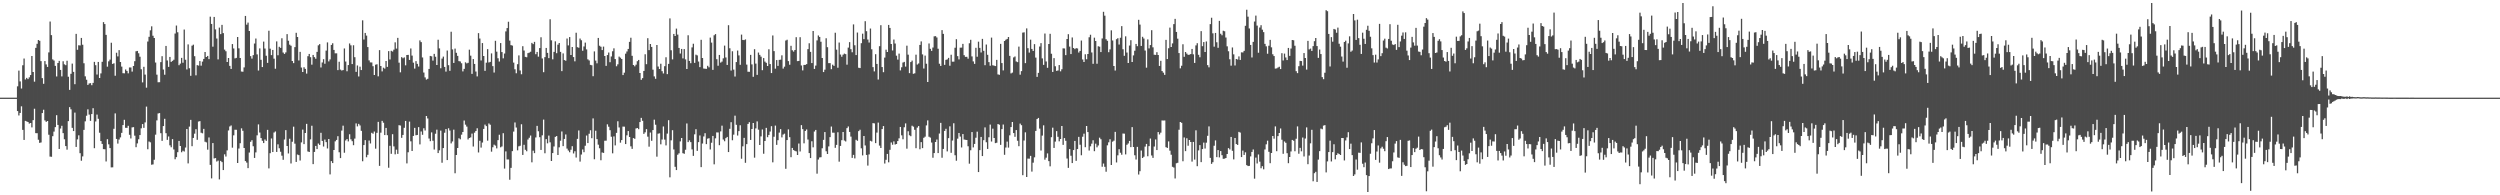 <?xml version="1.0" encoding="UTF-8"?>
<svg xmlns="http://www.w3.org/2000/svg" width="1920" height="150">
  <path d="M0 75.000h1v1.000H0zM1 75.000h1v1.000H1zM2 75.000h1v1.000H2zM3 75.000h1v1.000H3zM4 75.000h1v1.000H4zM5 75.000h1v1.000H5zM6 75.000h1v1.000H6zM7 75.000h1v1.000H7zM8 75.000h1v1.000H8zM9 75.000h1v1.000H9zM10 75.000h1v1.000H10zM11 75.000h1v1.000H11zM12 75.000h1v1.000H12zM13 66.319h1v18.966H13zM14 54.222h1v34.470H14zM15 62.517h1v24.202H15zM16 68.014h1v13.645H16zM17 50.131h1v49.598H17zM18 44.975h1v62.488H18zM19 61.028h1v31.820H19zM20 59.807h1v33.425H20zM21 60.776h1v32.934H21zM22 59.416h1v35.526H22zM23 57.643h1v36.831H23zM24 43.009h1v54.824H24zM25 55.273h1v36.972H25zM26 62.701h1v20.785H26zM27 36.770h1v65.501H27zM28 33.618h1v68.704H28zM29 30.711h1v76.596H29zM30 31.340h1v78.386H30zM31 46.932h1v62.484H31zM32 59.993h1v26.821H32zM33 64.341h1v19.916H33zM34 46.881h1v45.600H34zM35 49.459h1v44.155H35zM36 51.404h1v41.547H36zM37 40.240h1v63.241H37zM38 16.541h1v103.744H38zM39 26.998h1v93.419H39zM40 45.641h1v58.935H40zM41 46.497h1v54.559H41zM42 50.586h1v47.055H42zM43 58.744h1v29.719H43zM44 48.409h1v47.521H44zM45 46.756h1v67.651H45zM46 53.730h1v44.997H46zM47 58.697h1v37.916H47zM48 47.052h1v55.203H48zM49 49.399h1v57.536H49zM50 50.073h1v62.087H50zM51 46.648h1v68.285H51zM52 58.956h1v34.056H52zM53 69.021h1v13.253H53zM54 56.703h1v27.255H54zM55 48.867h1v49.346H55zM56 55.212h1v45.443H56zM57 64.687h1v21.799H57zM58 26.009h1v86.853H58zM59 38.236h1v68.833H59zM60 34.786h1v69.155H60zM61 34.904h1v82.761H61zM62 29.119h1v94.321H62zM63 34.346h1v85.772H63zM64 48.600h1v51.137H64zM65 58.619h1v34.564H65zM66 61.261h1v27.623H66zM67 65.252h1v18.729H67zM68 64.121h1v23.903H68zM69 63.838h1v29.011H69zM70 65.445h1v22.177H70zM71 63.633h1v19.460H71zM72 47.522h1v66.309H72zM73 50.091h1v43.188H73zM74 57.262h1v30.750H74zM75 47.545h1v43.695H75zM76 59.887h1v42.067H76zM77 56.359h1v51.988H77zM78 47.452h1v63.067H78zM79 17.010h1v97.546H79zM80 18.464h1v96.147H80zM81 26.755h1v97.270H81zM82 51.222h1v55.681H82zM83 47.113h1v63.716H83zM84 45.751h1v67.941H84zM85 32.822h1v95.759H85zM86 49.111h1v79.403H86zM87 48.580h1v50.323H87zM88 58.167h1v28.914H88zM89 40.495h1v66.214H89zM90 43.303h1v66.974H90zM91 38.519h1v68.637H91zM92 47.628h1v57.877H92zM93 51.135h1v50.914H93zM94 56.193h1v39.883H94zM95 56.334h1v35.680H95zM96 53.372h1v44.770H96zM97 54.484h1v43.742H97zM98 56.319h1v40.309H98zM99 51.817h1v51.724H99zM100 51.829h1v54.494H100zM101 54.966h1v42.886H101zM102 50.686h1v46.975H102zM103 47.001h1v57.195H103zM104 39.347h1v73.722H104zM105 39.129h1v70.984H105zM106 40.900h1v66.037H106zM107 43.596h1v60.123H107zM108 53.205h1v45.366H108zM109 63.283h1v32.001H109zM110 51.293h1v46.930H110zM111 57.276h1v36.731H111zM112 67.330h1v14.535H112zM113 31.906h1v82.712H113zM114 28.240h1v80.481H114zM115 23.313h1v85.990H115zM116 20.247h1v106.280H116zM117 27.426h1v98.856H117zM118 29.179h1v93.508H118zM119 48.010h1v55.392H119zM120 57.320h1v35.146H120zM121 63.175h1v23.963H121zM122 63.131h1v23.700H122zM123 47.697h1v54.611H123zM124 43.158h1v65.031H124zM125 53.409h1v43.424H125zM126 57.372h1v33.887H126zM127 35.288h1v67.001H127zM128 46.416h1v60.996H128zM129 51.376h1v53.453H129zM130 43.745h1v67.875H130zM131 47.533h1v65.548H131zM132 46.764h1v60.083H132zM133 45.867h1v68.907H133zM134 25.746h1v96.570H134zM135 19.605h1v101.081H135zM136 24.796h1v92.089H136zM137 50.083h1v58.176H137zM138 48.862h1v63.285H138zM139 44.443h1v72.498H139zM140 48.200h1v67.555H140zM141 22.668h1v93.736H141zM142 45.863h1v67.418H142zM143 53.327h1v45.770H143zM144 34.096h1v91.370H144zM145 52.449h1v44.774H145zM146 58.237h1v33.815H146zM147 35.086h1v77.201H147zM148 34.306h1v71.634H148zM149 43.138h1v59.514H149zM150 57.860h1v41.386H150zM151 50.005h1v57.378H151zM152 50.380h1v42.937H152zM153 46.905h1v46.128H153zM154 50.412h1v51.510H154zM155 47.331h1v55.089H155zM156 45.260h1v53.712H156zM157 39.926h1v68.949H157zM158 43.770h1v65.586H158zM159 42.953h1v71.977H159zM160 45.418h1v60.135H160zM161 12.803h1v113.809H161zM162 18.406h1v118.621H162zM163 35.828h1v74.043H163zM164 12.991h1v108.722H164zM165 22.553h1v98.864H165zM166 29.596h1v94.470H166zM167 45.595h1v77.772H167zM168 21.187h1v116.586H168zM169 26.210h1v97.356H169zM170 19.097h1v105.429H170zM171 25.461h1v105.159H171zM172 38.107h1v80.397H172zM173 39.392h1v80.814H173zM174 47.614h1v67.873H174zM175 44.530h1v55.684H175zM176 50.570h1v46.537H176zM177 52.942h1v43.437H177zM178 33.848h1v79.579H178zM179 37.197h1v66.753H179zM180 44.869h1v54.781H180zM181 44.452h1v55.231H181zM182 28.395h1v96.787H182zM183 37.126h1v76.971H183zM184 44.549h1v65.453H184zM185 54.930h1v43.638H185zM186 55.112h1v45.343H186zM187 51.759h1v61.901H187zM188 12.259h1v111.443H188zM189 18.931h1v105.932H189zM190 17.338h1v111.776H190zM191 23.828h1v93.313H191zM192 43.111h1v65.783H192zM193 45.027h1v62.622H193zM194 42.366h1v69.952H194zM195 33.454h1v87.859H195zM196 29.575h1v87.478H196zM197 41.780h1v62.142H197zM198 54.164h1v41.354H198zM199 37.191h1v64.604H199zM200 45.905h1v60.142H200zM201 51.491h1v56.651H201zM202 31.935h1v77.923H202zM203 37.268h1v69.842H203zM204 42.818h1v65.391H204zM205 48.303h1v51.417H205zM206 23.626h1v105.709H206zM207 37.397h1v80.251H207zM208 42.337h1v64.006H208zM209 38.371h1v78.391H209zM210 45.082h1v56.714H210zM211 52.808h1v48.137H211zM212 31.815h1v84.891H212zM213 42.458h1v68.389H213zM214 35.939h1v77.907H214zM215 36.741h1v79.789H215zM216 29.381h1v90.147H216zM217 40.329h1v82.377H217zM218 41.446h1v65.729H218zM219 40.258h1v59.691H219zM220 26.236h1v85.883H220zM221 31.270h1v86.573H221zM222 34.300h1v72.233H222zM223 35.120h1v90.405H223zM224 46.869h1v61.964H224zM225 48.505h1v48.767H225zM226 36.181h1v74.132H226zM227 25.203h1v99.137H227zM228 28.415h1v90.240H228zM229 46.415h1v72.706H229zM230 39.826h1v83.480H230zM231 51.869h1v57.500H231zM232 55.279h1v44.248H232zM233 51.676h1v59.026H233zM234 52.898h1v49.267H234zM235 56.529h1v38.584H235zM236 43.154h1v73.149H236zM237 41.428h1v75.306H237zM238 43.943h1v63.094H238zM239 49.652h1v46.906H239zM240 42.181h1v83.864H240zM241 43.875h1v72.790H241zM242 45.105h1v66.988H242zM243 39.819h1v74.648H243zM244 34.822h1v75.387H244zM245 33.890h1v77.393H245zM246 51.793h1v50.205H246zM247 47.980h1v60.261H247zM248 45.482h1v67.075H248zM249 48.973h1v58.246H249zM250 38.863h1v70.285H250zM251 32.562h1v81.462H251zM252 47.152h1v59.598H252zM253 45.603h1v88.321H253zM254 34.514h1v89.246H254zM255 33.235h1v91.988H255zM256 38.327h1v76.884H256zM257 40.976h1v67.583H257zM258 40.939h1v66.549H258zM259 53.885h1v50.714H259zM260 47.400h1v69.520H260zM261 53.473h1v67.948H261zM262 54.178h1v46.146H262zM263 53.808h1v42.730H263zM264 37.230h1v80.058H264zM265 47.238h1v60.650H265zM266 54.753h1v52.035H266zM267 49.949h1v58.624H267zM268 33.383h1v69.737H268zM269 34.835h1v72.166H269zM270 49.187h1v59.275H270zM271 34.742h1v76.761H271zM272 43.917h1v62.517H272zM273 55.210h1v39.571H273zM274 50.284h1v46.774H274zM275 58.705h1v36.409H275zM276 51.208h1v45.155H276zM277 53.798h1v46.682H277zM278 15.628h1v108.208H278zM279 30.371h1v81.034H279zM280 25.314h1v82.299H280zM281 27.332h1v93.470H281zM282 36.122h1v82.763H282zM283 46.388h1v61.557H283zM284 47.904h1v62.287H284zM285 47.975h1v54.004H285zM286 50.837h1v51.849H286zM287 57.622h1v43.376H287zM288 49.681h1v64.515H288zM289 49.337h1v52.679H289zM290 58.619h1v34.979H290zM291 38.490h1v88.918H291zM292 50.693h1v51.208H292zM293 54.850h1v37.990H293zM294 51.979h1v42.263H294zM295 52.680h1v51.032H295zM296 46.857h1v51.382H296zM297 51.347h1v52.497H297zM298 39.247h1v89.591H298zM299 45.685h1v66.312H299zM300 38.994h1v79.132H300zM301 39.578h1v63.490H301zM302 38.148h1v74.267H302zM303 32.507h1v86.027H303zM304 37.306h1v77.629H304zM305 29.080h1v89.087H305zM306 48.143h1v48.033H306zM307 55.530h1v40.899H307zM308 43.886h1v61.970H308zM309 44.759h1v58.848H309zM310 44.087h1v54.044H310zM311 50.163h1v42.721H311zM312 42.232h1v83.256H312zM313 42.142h1v74.814H313zM314 46.026h1v47.383H314zM315 37.212h1v71.321H315zM316 42.687h1v73.293H316zM317 48.151h1v56.240H317zM318 52.692h1v45.488H318zM319 46.953h1v56.948H319zM320 49.055h1v54.568H320zM321 51.107h1v46.518H321zM322 31.046h1v79.843H322zM323 32.348h1v68.639H323zM324 44.120h1v59.395H324zM325 55.698h1v42.806H325zM326 59.423h1v40.828H326zM327 61.140h1v27.969H327zM328 60.516h1v30.478H328zM329 52.954h1v53.424H329zM330 42.933h1v65.507H330zM331 43.259h1v58.426H331zM332 46.542h1v61.525H332zM333 41.361h1v73.457H333zM334 43.548h1v59.171H334zM335 49.918h1v49.646H335zM336 30.507h1v87.034H336zM337 37.169h1v78.287H337zM338 52.424h1v47.885H338zM339 44.996h1v79.992H339zM340 43.458h1v70.272H340zM341 51.411h1v50.524H341zM342 54.971h1v44.135H342zM343 38.834h1v84.098H343zM344 50.086h1v48.404H344zM345 54.367h1v45.900H345zM346 24.385h1v85.736H346zM347 37.955h1v70.706H347zM348 48.335h1v51.249H348zM349 37.350h1v95.716H349zM350 40.529h1v78.487H350zM351 42.894h1v70.755H351zM352 46.945h1v59.261H352zM353 47.217h1v59.772H353zM354 48.588h1v54.833H354zM355 54.843h1v46.532H355zM356 52.883h1v39.707H356zM357 47.857h1v47.887H357zM358 48.688h1v48.541H358zM359 48.254h1v58.840H359zM360 38.163h1v67.823H360zM361 42.728h1v62.770H361zM362 56.708h1v45.897H362zM363 45.379h1v67.146H363zM364 49.122h1v52.783H364zM365 54.942h1v45.651H365zM366 58.686h1v39.840H366zM367 25.444h1v91.662H367zM368 29.615h1v78.529H368zM369 46.415h1v66.959H369zM370 33.100h1v76.385H370zM371 43.013h1v56.013H371zM372 54.437h1v41.257H372zM373 48.151h1v48.739H373zM374 37.720h1v70.319H374zM375 47.981h1v46.830H375zM376 47.515h1v48.301H376zM377 41.007h1v75.467H377zM378 50.801h1v62.291H378zM379 55.699h1v55.405H379zM380 31.323h1v80.511H380zM381 39.703h1v74.282H381zM382 44.737h1v62.901H382zM383 47.279h1v56.203H383zM384 33.077h1v80.097H384zM385 39.992h1v72.511H385zM386 44.804h1v57.470H386zM387 41.111h1v88.383H387zM388 24.120h1v92.147H388zM389 21.545h1v100.899H389zM390 16.705h1v105.759H390zM391 31.194h1v106.828H391zM392 34.672h1v94.243H392zM393 35.038h1v81.025H393zM394 48.067h1v53.009H394zM395 53.183h1v40.881H395zM396 56.251h1v41.710H396zM397 49.313h1v66.121H397zM398 42.534h1v69.840H398zM399 54.107h1v57.801H399zM400 57.042h1v38.411H400zM401 35.493h1v83.492H401zM402 38.799h1v72.395H402zM403 43.692h1v71.356H403zM404 43.966h1v72.215H404zM405 40.782h1v66.356H405zM406 40.416h1v65.365H406zM407 39.741h1v64.352H407zM408 32.901h1v91.772H408zM409 33.890h1v81.826H409zM410 32.137h1v85.463H410zM411 41.636h1v63.949H411zM412 39.872h1v56.794H412zM413 43.512h1v57.314H413zM414 36.913h1v68.452H414zM415 28.616h1v86.523H415zM416 44.893h1v59.061H416zM417 55.458h1v36.395H417zM418 43.859h1v73.861H418zM419 36.793h1v70.060H419zM420 40.600h1v69.484H420zM421 44.667h1v59.481H421zM422 14.779h1v94.519H422zM423 30.961h1v92.687H423zM424 45.581h1v71.995H424zM425 39.825h1v72.672H425zM426 31.750h1v73.351H426zM427 40.869h1v63.619H427zM428 34.299h1v84.752H428zM429 33.015h1v80.114H429zM430 39.819h1v68.245H430zM431 54.630h1v46.340H431zM432 40.986h1v71.229H432zM433 46.122h1v60.572H433zM434 46.645h1v56.630H434zM435 29.600h1v84.528H435zM436 34.852h1v80.784H436zM437 28.480h1v88.457H437zM438 42.255h1v72.763H438zM439 36.104h1v76.194H439zM440 43.834h1v74.030H440zM441 47.103h1v69.058H441zM442 25.129h1v95.856H442zM443 36.243h1v70.392H443zM444 36.657h1v63.553H444zM445 29.620h1v94.496H445zM446 30.927h1v87.768H446zM447 38.962h1v75.850H447zM448 35.696h1v81.173H448zM449 32.700h1v79.206H449zM450 37.927h1v66.181H450zM451 45.565h1v64.298H451zM452 46.413h1v56.306H452zM453 49.832h1v50.224H453zM454 50.147h1v55.974H454zM455 58.519h1v32.412H455zM456 39.456h1v82.874H456zM457 46.547h1v53.841H457zM458 48.638h1v58.237H458zM459 29.151h1v81.954H459zM460 35.139h1v78.753H460zM461 35.886h1v87.181H461zM462 38.441h1v78.641H462zM463 35.800h1v81.642H463zM464 42.987h1v65.116H464zM465 50.581h1v57.456H465zM466 42.280h1v53.205H466zM467 40.366h1v56.976H467zM468 47.769h1v52.219H468zM469 43.388h1v61.598H469zM470 39.379h1v78.399H470zM471 37.099h1v67.659H471zM472 45.345h1v66.307H472zM473 50.912h1v51.122H473zM474 49.423h1v43.713H474zM475 43.473h1v54.426H475zM476 44.307h1v65.251H476zM477 45.311h1v62.239H477zM478 57.671h1v39.542H478zM479 55.801h1v41.462H479zM480 41.235h1v69.400H480zM481 39.537h1v64.373H481zM482 37.576h1v63.074H482zM483 32.176h1v73.045H483zM484 28.973h1v83.423H484zM485 42.844h1v71.500H485zM486 49.935h1v56.115H486zM487 50.922h1v55.692H487zM488 49.663h1v49.017H488zM489 46.985h1v51.316H489zM490 46.044h1v53.163H490zM491 56.087h1v37.680H491zM492 61.300h1v29.239H492zM493 60.030h1v32.754H493zM494 54.497h1v48.293H494zM495 41.669h1v59.979H495zM496 49.302h1v49.877H496zM497 29.319h1v75.633H497zM498 38.520h1v74.129H498zM499 33.791h1v68.019H499zM500 36.046h1v72.068H500zM501 53.493h1v46.387H501zM502 58.670h1v33.257H502zM503 60.509h1v35.284H503zM504 34.573h1v85.728H504zM505 51.122h1v51.511H505zM506 52.975h1v49.405H506zM507 48.970h1v61.897H507zM508 54.671h1v52.484H508zM509 56.397h1v40.719H509zM510 50.825h1v56.380H510zM511 43.984h1v67.707H511zM512 56.943h1v45.673H512zM513 49.069h1v43.244H513zM514 14.152h1v122.032H514zM515 38.612h1v69.151H515zM516 45.615h1v54.379H516zM517 26.083h1v88.692H517zM518 27.655h1v100.443H518zM519 21.959h1v108.638H519zM520 26.579h1v92.281H520zM521 36.801h1v80.981H521zM522 41.112h1v67.469H522zM523 37.600h1v68.380H523zM524 44.829h1v72.845H524zM525 37.666h1v80.458H525zM526 45.606h1v69.405H526zM527 52.991h1v41.812H527zM528 27.079h1v82.060H528zM529 46.790h1v60.989H529zM530 48.550h1v60.617H530zM531 36.414h1v78.326H531zM532 33.564h1v86.131H532zM533 48.307h1v54.872H533zM534 42.006h1v57.199H534zM535 42.568h1v73.279H535zM536 47.246h1v61.906H536zM537 51.539h1v52.518H537zM538 30.587h1v97.782H538zM539 44.560h1v65.673H539zM540 52.641h1v52.163H540zM541 52.810h1v49.505H541zM542 52.898h1v57.820H542zM543 50.517h1v56.005H543zM544 51.729h1v54.404H544zM545 28.887h1v85.909H545zM546 32.708h1v76.907H546zM547 53.676h1v50.711H547zM548 27.108h1v99.101H548zM549 26.160h1v80.104H549zM550 45.446h1v56.221H550zM551 50.503h1v51.212H551zM552 42.182h1v69.351H552zM553 48.098h1v52.801H553zM554 47.333h1v49.191H554zM555 44.794h1v62.366H555zM556 35.005h1v73.497H556zM557 44.156h1v61.920H557zM558 49.866h1v55.301H558zM559 19.358h1v97.411H559zM560 37.046h1v61.889H560zM561 54.173h1v39.680H561zM562 39.380h1v68.345H562zM563 53.468h1v49.969H563zM564 58.802h1v30.007H564zM565 47.645h1v48.198H565zM566 38.822h1v65.292H566zM567 42.565h1v58.153H567zM568 49.764h1v46.422H568zM569 26.593h1v95.330H569zM570 30.664h1v81.726H570zM571 30.843h1v75.014H571zM572 30.268h1v94.763H572zM573 49.625h1v61.077H573zM574 55.068h1v40.135H574zM575 55.163h1v38.681H575zM576 42.117h1v65.328H576zM577 49.455h1v49.603H577zM578 59.002h1v35.485H578zM579 37.802h1v83.277H579zM580 48.830h1v49.763H580zM581 57.511h1v35.704H581zM582 40.339h1v59.236H582zM583 42.128h1v69.224H583zM584 43.539h1v61.192H584zM585 53.916h1v45.511H585zM586 44.586h1v73.480H586zM587 47.328h1v60.973H587zM588 48.207h1v49.991H588zM589 50.671h1v54.695H589zM590 37.856h1v65.755H590zM591 49.200h1v51.822H591zM592 56.109h1v40.787H592zM593 27.223h1v97.474H593zM594 39.257h1v65.752H594zM595 52.742h1v43.705H595zM596 46.138h1v65.096H596zM597 50.579h1v57.116H597zM598 45.991h1v55.827H598zM599 45.841h1v53.352H599zM600 42.507h1v63.026H600zM601 52.673h1v50.651H601zM602 51.223h1v51.453H602zM603 31.122h1v98.500H603zM604 30.506h1v77.084H604zM605 46.963h1v52.427H605zM606 49.741h1v55.638H606zM607 35.197h1v85.532H607zM608 38.602h1v75.018H608zM609 39.609h1v75.627H609zM610 38.381h1v77.491H610zM611 28.545h1v87.707H611zM612 46.948h1v72.068H612zM613 46.815h1v63.400H613zM614 28.564h1v87.744H614zM615 50.294h1v45.795H615zM616 54.082h1v45.100H616zM617 49.850h1v60.252H617zM618 49.824h1v50.734H618zM619 49.261h1v50.164H619zM620 37.731h1v69.455H620zM621 33.234h1v84.328H621zM622 39.820h1v81.588H622zM623 48.438h1v60.052H623zM624 23.791h1v89.345H624zM625 52.953h1v48.079H625zM626 50.398h1v49.407H626zM627 31.011h1v102.373H627zM628 27.238h1v95.277H628zM629 28.348h1v92.602H629zM630 32.066h1v88.639H630zM631 44.561h1v69.301H631zM632 55.335h1v52.103H632zM633 53.527h1v47.914H633zM634 29.402h1v86.751H634zM635 36.255h1v82.022H635zM636 48.503h1v63.913H636zM637 48.494h1v56.834H637zM638 53.123h1v44.055H638zM639 49.650h1v52.236H639zM640 50.599h1v51.352H640zM641 25.148h1v88.357H641zM642 38.145h1v73.114H642zM643 52.033h1v49.523H643zM644 32.683h1v91.460H644zM645 41.880h1v70.200H645zM646 43.556h1v64.119H646zM647 41.981h1v59.407H647zM648 41.159h1v66.755H648zM649 41.572h1v67.072H649zM650 49.654h1v48.750H650zM651 36.561h1v60.553H651zM652 32.349h1v68.958H652zM653 37.766h1v67.165H653zM654 40.143h1v81.092H654zM655 18.736h1v100.206H655zM656 34.760h1v86.891H656zM657 42.306h1v65.054H657zM658 24.983h1v83.175H658zM659 52.008h1v48.686H659zM660 52.256h1v47.391H660zM661 33.181h1v80.756H661zM662 25.860h1v93.477H662zM663 30.061h1v74.380H663zM664 16.299h1v95.416H664zM665 23.969h1v95.041H665zM666 30.345h1v96.851H666zM667 32.663h1v85.898H667zM668 21.932h1v86.200H668zM669 37.860h1v70.805H669zM670 51.545h1v43.010H670zM671 54.834h1v39.944H671zM672 41.649h1v68.253H672zM673 49.106h1v52.746H673zM674 61.081h1v33.092H674zM675 35.495h1v76.303H675zM676 19.370h1v94.316H676zM677 51.523h1v47.588H677zM678 55.464h1v41.333H678zM679 44.231h1v81.338H679zM680 38.153h1v84.588H680zM681 39.941h1v78.300H681zM682 19.125h1v105.521H682zM683 21.457h1v93.604H683zM684 33.805h1v75.602H684zM685 38.775h1v72.372H685zM686 30.362h1v78.240H686zM687 33.422h1v77.562H687zM688 42.765h1v67.822H688zM689 45.751h1v62.572H689zM690 41.172h1v65.049H690zM691 54.055h1v43.439H691zM692 51.680h1v52.239H692zM693 48.036h1v58.910H693zM694 47.501h1v50.218H694zM695 51.136h1v43.660H695zM696 35.073h1v79.129H696zM697 42.008h1v58.810H697zM698 56.146h1v47.739H698zM699 47.684h1v56.906H699zM700 46.531h1v50.044H700zM701 56.670h1v40.612H701zM702 56.322h1v43.350H702zM703 41.985h1v71.811H703zM704 49.577h1v48.411H704zM705 48.734h1v48.062H705zM706 34.503h1v80.131H706zM707 31.769h1v77.373H707zM708 41.757h1v71.990H708zM709 52.632h1v53.188H709zM710 42.686h1v62.286H710zM711 48.948h1v47.374H711zM712 62.971h1v29.501H712zM713 33.400h1v71.595H713zM714 37.479h1v68.200H714zM715 39.047h1v70.410H715zM716 36.485h1v84.648H716zM717 27.912h1v89.621H717zM718 27.726h1v81.336H718zM719 28.797h1v78.363H719zM720 37.421h1v80.113H720zM721 48.929h1v53.605H721zM722 50.614h1v43.762H722zM723 23.143h1v97.993H723zM724 25.998h1v88.379H724zM725 49.811h1v50.749H725zM726 45.971h1v52.931H726zM727 45.633h1v70.654H727zM728 44.426h1v61.657H728zM729 50.493h1v46.527H729zM730 42.061h1v75.286H730zM731 47.340h1v60.611H731zM732 47.382h1v47.301H732zM733 36.674h1v82.594H733zM734 30.117h1v93.311H734zM735 43.109h1v63.376H735zM736 45.609h1v56.555H736zM737 36.596h1v68.322H737zM738 36.536h1v76.699H738zM739 33.669h1v69.295H739zM740 42.409h1v64.759H740zM741 43.685h1v63.661H741zM742 43.610h1v63.911H742zM743 45.048h1v67.275H743zM744 33.251h1v92.457H744zM745 30.568h1v84.837H745zM746 43.303h1v58.126H746zM747 47.175h1v66.002H747zM748 49.063h1v61.465H748zM749 36.735h1v69.043H749zM750 43.595h1v57.525H750zM751 32.002h1v100.153H751zM752 36.737h1v78.561H752zM753 40.278h1v64.864H753zM754 29.827h1v90.011H754zM755 39.024h1v68.624H755zM756 50.087h1v47.743H756zM757 34.201h1v75.082H757zM758 42.112h1v72.262H758zM759 47.701h1v57.707H759zM760 50.477h1v45.231H760zM761 28.867h1v79.820H761zM762 50.144h1v48.651H762zM763 50.431h1v55.568H763zM764 50.717h1v59.197H764zM765 45.963h1v63.659H765zM766 57.154h1v38.104H766zM767 57.434h1v38.345H767zM768 33.697h1v77.581H768zM769 48.417h1v50.753H769zM770 54.072h1v41.569H770zM771 31.493h1v87.373H771zM772 30.493h1v82.809H772zM773 29.884h1v78.881H773zM774 28.400h1v84.982H774zM775 42.904h1v61.011H775zM776 56.383h1v41.221H776zM777 55.777h1v37.923H777zM778 44.079h1v58.116H778zM779 43.368h1v61.719H779zM780 47.203h1v52.681H780zM781 47.706h1v60.366H781zM782 35.768h1v76.518H782zM783 57.366h1v37.578H783zM784 54.622h1v41.517H784zM785 25.039h1v109.534H785zM786 24.834h1v83.084H786zM787 48.491h1v53.156H787zM788 21.790h1v114.133H788zM789 37.022h1v84.788H789zM790 40.423h1v81.434H790zM791 30.454h1v89.263H791zM792 37.598h1v94.206H792zM793 39.111h1v85.807H793zM794 33.918h1v86.927H794zM795 44.231h1v56.306H795zM796 59.027h1v32.435H796zM797 55.981h1v34.598H797zM798 35.733h1v63.021H798zM799 33.141h1v82.458H799zM800 44.873h1v59.250H800zM801 49.801h1v46.448H801zM802 25.733h1v96.905H802zM803 47.194h1v73.885H803zM804 52.073h1v65.755H804zM805 33.812h1v89.939H805zM806 25.982h1v101.736H806zM807 41.282h1v64.097H807zM808 55.251h1v42.784H808zM809 44.650h1v68.972H809zM810 50.881h1v57.863H810zM811 54.412h1v46.284H811zM812 54.138h1v50.935H812zM813 49.975h1v58.586H813zM814 54.781h1v51.981H814zM815 53.218h1v43.553H815zM816 37.111h1v74.152H816zM817 37.214h1v68.842H817zM818 42.324h1v65.810H818zM819 29.934h1v91.842H819zM820 26.240h1v102.703H820zM821 35.771h1v78.727H821zM822 41.519h1v78.087H822zM823 28.787h1v96.423H823zM824 36.861h1v78.408H824zM825 37.718h1v70.524H825zM826 36.972h1v86.596H826zM827 37.217h1v77.248H827zM828 40.372h1v64.729H828zM829 39.132h1v72.031H829zM830 31.109h1v88.145H830zM831 45.693h1v59.339H831zM832 47.640h1v55.021H832zM833 41.679h1v71.383H833zM834 45.501h1v51.262H834zM835 41.492h1v59.910H835zM836 28.623h1v86.974H836zM837 26.694h1v85.670H837zM838 40.299h1v70.014H838zM839 49.000h1v58.729H839zM840 28.912h1v87.208H840zM841 31.485h1v78.847H841zM842 48.930h1v64.223H842zM843 35.545h1v76.153H843zM844 35.834h1v69.902H844zM845 39.998h1v66.963H845zM846 29.540h1v98.502H846zM847 9.062h1v116.510H847zM848 12.010h1v116.081H848zM849 30.169h1v101.719H849zM850 31.351h1v80.284H850zM851 40.065h1v69.254H851zM852 37.933h1v69.041H852zM853 23.314h1v103.389H853zM854 31.094h1v77.686H854zM855 50.683h1v57.357H855zM856 54.179h1v47.081H856zM857 30.101h1v94.653H857zM858 29.357h1v89.915H858zM859 34.182h1v80.404H859zM860 28.961h1v88.341H860zM861 20.095h1v98.730H861zM862 37.857h1v64.703H862zM863 42.848h1v59.808H863zM864 27.897h1v90.668H864zM865 40.364h1v70.847H865zM866 48.369h1v61.832H866zM867 34.993h1v73.254H867zM868 30.860h1v82.147H868zM869 47.622h1v50.012H869zM870 42.562h1v70.351H870zM871 38.989h1v80.241H871zM872 33.721h1v88.805H872zM873 35.483h1v77.293H873zM874 15.192h1v118.858H874zM875 18.872h1v112.623H875zM876 35.273h1v80.330H876zM877 28.284h1v93.039H877zM878 29.603h1v90.761H878zM879 38.823h1v73.780H879zM880 51.952h1v58.591H880zM881 30.273h1v89.719H881zM882 37.172h1v75.070H882zM883 34.632h1v71.764H883zM884 23.200h1v96.173H884zM885 36.342h1v84.915H885zM886 42.011h1v70.530H886zM887 42.194h1v64.931H887zM888 40.109h1v75.163H888zM889 42.226h1v59.199H889zM890 50.642h1v52.649H890zM891 46.694h1v55.171H891zM892 54.591h1v37.946H892zM893 55.799h1v36.786H893zM894 57.509h1v35.013H894zM895 30.637h1v82.419H895zM896 45.338h1v68.283H896zM897 37.063h1v71.556H897zM898 21.222h1v94.483H898zM899 36.102h1v82.749H899zM900 33.336h1v94.761H900zM901 18.524h1v110.125H901zM902 14.479h1v122.579H902zM903 24.542h1v100.826H903zM904 29.674h1v95.335H904zM905 40.751h1v58.868H905zM906 52.454h1v41.231H906zM907 50.486h1v43.841H907zM908 34.021h1v89.828H908zM909 43.628h1v61.940H909zM910 39.923h1v76.162H910zM911 41.171h1v65.018H911zM912 42.158h1v69.747H912zM913 41.970h1v65.533H913zM914 41.499h1v67.551H914zM915 37.585h1v86.529H915zM916 41.713h1v67.301H916zM917 48.357h1v74.214H917zM918 34.878h1v65.237H918zM919 33.183h1v94.443H919zM920 42.100h1v73.411H920zM921 43.955h1v67.530H921zM922 23.901h1v100.627H922zM923 35.499h1v78.971H923zM924 32.325h1v77.186H924zM925 39.925h1v74.159H925zM926 31.852h1v77.738H926zM927 50.047h1v54.233H927zM928 51.726h1v45.344H928zM929 18.541h1v102.693H929zM930 13.630h1v112.212H930zM931 25.592h1v98.971H931zM932 35.864h1v76.046H932zM933 25.280h1v82.530H933zM934 32.457h1v88.238H934zM935 36.724h1v78.545H935zM936 16.024h1v104.834H936zM937 25.911h1v90.106H937zM938 27.104h1v92.069H938zM939 23.583h1v98.370H939zM940 24.015h1v97.837H940zM941 28.828h1v92.519H941zM942 35.598h1v82.697H942zM943 39.352h1v74.403H943zM944 45.497h1v69.316H944zM945 50.428h1v54.721H945zM946 36.437h1v79.359H946zM947 41.733h1v80.709H947zM948 50.254h1v55.722H948zM949 45.308h1v65.340H949zM950 45.727h1v65.601H950zM951 43.311h1v57.941H951zM952 46.054h1v55.770H952zM953 40.168h1v80.442H953zM954 40.270h1v75.403H954zM955 39.074h1v79.903H955zM956 19.800h1v97.216H956zM957 7.464h1v119.353H957zM958 12.803h1v114.725H958zM959 21.852h1v105.521H959zM960 34.527h1v85.602H960zM961 44.134h1v72.540H961zM962 32.163h1v82.614H962zM963 16.563h1v120.663H963zM964 11.992h1v109.026H964zM965 19.672h1v105.890H965zM966 40.516h1v78.098H966zM967 21.172h1v102.989H967zM968 19.330h1v109.907H968zM969 22.781h1v104.837H969zM970 24.686h1v105.365H970zM971 33.672h1v81.126H971zM972 35.581h1v75.249H972zM973 41.276h1v66.744H973zM974 35.137h1v81.458H974zM975 30.604h1v94.756H975zM976 36.338h1v81.174H976zM977 41.693h1v62.747H977zM978 43.075h1v63.446H978zM979 52.686h1v44.396H979zM980 52.540h1v63.581H980zM981 51.863h1v52.688H981zM982 51.227h1v50.909H982zM983 53.065h1v45.593H983zM984 40.846h1v66.494H984zM985 46.418h1v71.709H985zM986 41.185h1v67.476H986zM987 44.155h1v65.512H987zM988 46.150h1v71.491H988zM989 36.827h1v88.496H989zM990 42.919h1v77.648H990zM991 37.290h1v79.032H991zM992 30.706h1v76.758H992zM993 30.940h1v77.127H993zM994 35.102h1v81.067H994zM995 54.694h1v51.847H995zM996 56.174h1v40.880H996zM997 50.864h1v67.224H997zM998 46.767h1v66.813H998zM999 46.917h1v69.301H999zM1000 50.374h1v55.247H1000zM1001 40.735h1v79.439H1001zM1002 44.556h1v61.820H1002zM1003 53.451h1v44.405H1003zM1004 31.399h1v94.726H1004zM1005 37.940h1v81.485H1005zM1006 37.331h1v72.729H1006zM1007 39.095h1v60.616H1007zM1008 35.407h1v103.831H1008zM1009 31.643h1v101.389H1009zM1010 29.163h1v102.788H1010zM1011 35.387h1v104.313H1011zM1012 44.451h1v78.139H1012zM1013 38.022h1v78.038H1013zM1014 41.529h1v57.226H1014zM1015 59.255h1v40.025H1015zM1016 60.802h1v35.641H1016zM1017 55.881h1v40.231H1017zM1018 7.817h1v124.590H1018zM1019 8.591h1v115.381H1019zM1020 26.073h1v90.727H1020zM1021 51.060h1v56.985H1021zM1022 28.502h1v95.480H1022zM1023 31.985h1v84.851H1023zM1024 22.198h1v88.574H1024zM1025 22.678h1v99.698H1025zM1026 25.127h1v93.891H1026zM1027 21.219h1v96.491H1027zM1028 33.569h1v84.752H1028zM1029 35.820h1v83.230H1029zM1030 43.425h1v62.547H1030zM1031 47.321h1v58.694H1031zM1032 32.267h1v90.953H1032zM1033 31.227h1v76.665H1033zM1034 52.044h1v53.453H1034zM1035 33.315h1v68.211H1035zM1036 27.918h1v86.578H1036zM1037 39.717h1v70.595H1037zM1038 38.826h1v80.336H1038zM1039 10.750h1v124.395H1039zM1040 15.655h1v118.293H1040zM1041 30.686h1v91.842H1041zM1042 15.116h1v115.167H1042zM1043 29.286h1v87.958H1043zM1044 34.403h1v82.984H1044zM1045 41.446h1v67.941H1045zM1046 25.072h1v100.685H1046zM1047 29.742h1v98.685H1047zM1048 33.750h1v91.094H1048zM1049 22.912h1v111.598H1049zM1050 19.788h1v127.687H1050zM1051 23.633h1v111.588H1051zM1052 28.196h1v89.858H1052zM1053 37.127h1v72.924H1053zM1054 42.328h1v63.947H1054zM1055 48.037h1v51.856H1055zM1056 41.988h1v80.777H1056zM1057 48.030h1v68.334H1057zM1058 45.612h1v66.105H1058zM1059 18.310h1v106.617H1059zM1060 43.125h1v70.862H1060zM1061 40.881h1v71.802H1061zM1062 31.109h1v83.121H1062zM1063 29.679h1v86.429H1063zM1064 36.586h1v71.853H1064zM1065 37.231h1v68.051H1065zM1066 29.900h1v99.935H1066zM1067 18.592h1v110.792H1067zM1068 31.295h1v98.050H1068zM1069 34.137h1v89.708H1069zM1070 34.633h1v82.478H1070zM1071 33.843h1v76.459H1071zM1072 38.285h1v70.079H1072zM1073 19.037h1v101.834H1073zM1074 36.187h1v85.066H1074zM1075 31.856h1v75.575H1075zM1076 27.410h1v107.661H1076zM1077 24.937h1v99.700H1077zM1078 29.888h1v96.634H1078zM1079 24.837h1v102.736H1079zM1080 38.930h1v88.417H1080zM1081 42.572h1v65.581H1081zM1082 46.119h1v61.706H1082zM1083 36.554h1v91.751H1083zM1084 28.302h1v90.814H1084zM1085 32.571h1v81.214H1085zM1086 35.073h1v81.750H1086zM1087 21.423h1v92.784H1087zM1088 34.999h1v78.430H1088zM1089 39.574h1v65.347H1089zM1090 39.814h1v75.402H1090zM1091 42.431h1v72.018H1091zM1092 38.015h1v76.649H1092zM1093 20.478h1v100.260H1093zM1094 17.666h1v110.797H1094zM1095 13.919h1v132.959H1095zM1096 15.032h1v116.548H1096zM1097 40.868h1v82.523H1097zM1098 44.236h1v56.221H1098zM1099 52.940h1v46.579H1099zM1100 25.373h1v102.618H1100zM1101 28.336h1v84.679H1101zM1102 40.686h1v68.020H1102zM1103 40.275h1v64.304H1103zM1104 31.323h1v82.529H1104zM1105 30.092h1v89.126H1105zM1106 31.769h1v89.161H1106zM1107 38.426h1v84.093H1107zM1108 44.212h1v70.161H1108zM1109 46.827h1v50.913H1109zM1110 47.354h1v49.994H1110zM1111 39.996h1v56.176H1111zM1112 46.793h1v52.954H1112zM1113 54.860h1v39.331H1113zM1114 36.713h1v79.361H1114zM1115 42.847h1v62.290H1115zM1116 41.126h1v67.313H1116zM1117 48.566h1v66.780H1117zM1118 28.161h1v94.842H1118zM1119 31.453h1v80.312H1119zM1120 31.368h1v85.343H1120zM1121 27.967h1v103.591H1121zM1122 27.103h1v88.545H1122zM1123 8.774h1v110.661H1123zM1124 10.026h1v113.585H1124zM1125 38.359h1v88.278H1125zM1126 37.132h1v88.814H1126zM1127 31.826h1v90.508H1127zM1128 29.152h1v88.631H1128zM1129 44.954h1v64.617H1129zM1130 35.419h1v80.555H1130zM1131 48.612h1v57.671H1131zM1132 43.994h1v64.095H1132zM1133 31.206h1v87.249H1133zM1134 24.012h1v100.676H1134zM1135 23.522h1v89.815H1135zM1136 18.153h1v107.557H1136zM1137 27.808h1v89.235H1137zM1138 35.601h1v86.678H1138zM1139 49.321h1v48.089H1139zM1140 47.892h1v52.432H1140zM1141 51.610h1v51.362H1141zM1142 31.123h1v89.426H1142zM1143 43.072h1v69.162H1143zM1144 36.522h1v70.712H1144zM1145 37.317h1v74.592H1145zM1146 46.377h1v62.237H1146zM1147 40.459h1v68.235H1147zM1148 38.001h1v65.053H1148zM1149 30.572h1v85.294H1149zM1150 25.707h1v97.537H1150zM1151 40.470h1v75.431H1151zM1152 18.438h1v99.121H1152zM1153 16.997h1v102.515H1153zM1154 27.477h1v95.766H1154zM1155 28.103h1v88.197H1155zM1156 39.706h1v79.911H1156zM1157 32.674h1v77.902H1157zM1158 29.670h1v85.135H1158zM1159 40.127h1v80.826H1159zM1160 48.951h1v70.490H1160zM1161 53.635h1v52.406H1161zM1162 37.617h1v74.432H1162zM1163 41.129h1v58.124H1163zM1164 46.773h1v52.477H1164zM1165 36.512h1v59.882H1165zM1166 34.165h1v73.130H1166zM1167 44.569h1v61.759H1167zM1168 44.982h1v55.787H1168zM1169 46.313h1v56.464H1169zM1170 46.123h1v73.962H1170zM1171 41.767h1v66.361H1171zM1172 34.710h1v75.945H1172zM1173 21.287h1v92.732H1173zM1174 26.897h1v83.742H1174zM1175 32.097h1v78.688H1175zM1176 24.306h1v94.335H1176zM1177 18.095h1v103.863H1177zM1178 28.652h1v95.843H1178zM1179 33.751h1v81.054H1179zM1180 42.380h1v69.072H1180zM1181 43.457h1v65.172H1181zM1182 35.673h1v69.557H1182zM1183 17.750h1v96.680H1183zM1184 19.952h1v96.119H1184zM1185 20.445h1v90.024H1185zM1186 33.903h1v93.274H1186zM1187 39.966h1v66.344H1187zM1188 41.201h1v67.903H1188zM1189 27.707h1v93.175H1189zM1190 22.508h1v104.014H1190zM1191 28.065h1v86.005H1191zM1192 27.179h1v93.332H1192zM1193 9.669h1v118.535H1193zM1194 37.776h1v69.078H1194zM1195 37.702h1v79.572H1195zM1196 38.127h1v69.885H1196zM1197 44.328h1v63.946H1197zM1198 36.999h1v77.782H1198zM1199 39.988h1v61.058H1199zM1200 53.251h1v46.425H1200zM1201 53.567h1v43.503H1201zM1202 44.702h1v58.931H1202zM1203 50.033h1v55.366H1203zM1204 38.883h1v71.187H1204zM1205 37.033h1v72.822H1205zM1206 31.116h1v84.790H1206zM1207 48.903h1v51.465H1207zM1208 51.848h1v42.958H1208zM1209 52.510h1v48.216H1209zM1210 46.023h1v67.611H1210zM1211 47.888h1v62.568H1211zM1212 47.328h1v58.475H1212zM1213 45.262h1v74.428H1213zM1214 45.997h1v73.319H1214zM1215 53.987h1v52.721H1215zM1216 59.517h1v38.886H1216zM1217 28.265h1v104.298H1217zM1218 33.643h1v86.374H1218zM1219 51.420h1v48.666H1219zM1220 39.746h1v72.295H1220zM1221 41.470h1v66.963H1221zM1222 36.797h1v69.171H1222zM1223 53.800h1v47.757H1223zM1224 29.051h1v80.421H1224zM1225 33.633h1v66.158H1225zM1226 37.543h1v60.652H1226zM1227 15.416h1v102.268H1227zM1228 23.619h1v98.973H1228zM1229 28.955h1v88.140H1229zM1230 33.091h1v80.406H1230zM1231 32.412h1v90.307H1231zM1232 31.100h1v87.719H1232zM1233 40.632h1v80.187H1233zM1234 41.042h1v72.864H1234zM1235 46.577h1v59.436H1235zM1236 44.528h1v65.360H1236zM1237 46.262h1v72.048H1237zM1238 25.368h1v82.097H1238zM1239 37.480h1v76.516H1239zM1240 41.760h1v66.995H1240zM1241 29.450h1v80.317H1241zM1242 27.103h1v89.227H1242zM1243 31.984h1v85.513H1243zM1244 35.338h1v81.769H1244zM1245 35.529h1v81.613H1245zM1246 41.984h1v70.282H1246zM1247 45.338h1v67.939H1247zM1248 35.267h1v89.545H1248zM1249 46.745h1v67.226H1249zM1250 44.392h1v74.304H1250zM1251 26.141h1v101.443H1251zM1252 27.982h1v84.644H1252zM1253 43.843h1v65.618H1253zM1254 36.185h1v70.702H1254zM1255 51.550h1v54.610H1255zM1256 53.187h1v43.306H1256zM1257 47.006h1v63.729H1257zM1258 30.550h1v97.388H1258zM1259 9.724h1v131.732H1259zM1260 12.518h1v119.818H1260zM1261 33.179h1v83.142H1261zM1262 22.879h1v92.561H1262zM1263 38.392h1v75.845H1263zM1264 38.453h1v66.139H1264zM1265 24.497h1v107.931H1265zM1266 27.388h1v93.644H1266zM1267 25.938h1v93.536H1267zM1268 11.995h1v122.805H1268zM1269 25.157h1v96.069H1269zM1270 30.285h1v106.836H1270zM1271 34.685h1v87.675H1271zM1272 30.211h1v85.832H1272zM1273 37.523h1v78.573H1273zM1274 46.243h1v68.766H1274zM1275 46.148h1v66.727H1275zM1276 30.946h1v80.919H1276zM1277 36.560h1v78.068H1277zM1278 32.889h1v84.615H1278zM1279 32.241h1v88.910H1279zM1280 20.444h1v101.158H1280zM1281 26.334h1v96.530H1281zM1282 22.036h1v114.101H1282zM1283 28.342h1v85.219H1283zM1284 41.781h1v63.514H1284zM1285 31.223h1v87.622H1285zM1286 9.621h1v129.041H1286zM1287 14.594h1v110.194H1287zM1288 9.210h1v122.156H1288zM1289 31.583h1v83.890H1289zM1290 29.969h1v78.316H1290zM1291 34.534h1v80.906H1291zM1292 2.296h1v123.002H1292zM1293 17.875h1v113.186H1293zM1294 26.895h1v99.097H1294zM1295 37.125h1v69.413H1295zM1296 29.899h1v96.383H1296zM1297 39.560h1v75.786H1297zM1298 31.687h1v85.498H1298zM1299 21.334h1v113.780H1299zM1300 28.036h1v92.722H1300zM1301 30.310h1v103.060H1301zM1302 24.087h1v100.864H1302zM1303 33.394h1v91.725H1303zM1304 31.933h1v85.409H1304zM1305 38.995h1v76.319H1305zM1306 31.778h1v81.290H1306zM1307 26.924h1v84.742H1307zM1308 40.654h1v64.930H1308zM1309 37.729h1v76.159H1309zM1310 34.890h1v84.039H1310zM1311 26.469h1v85.529H1311zM1312 32.944h1v74.319H1312zM1313 13.126h1v112.142H1313zM1314 12.999h1v121.934H1314zM1315 4.835h1v124.584H1315zM1316 29.280h1v108.012H1316zM1317 24.474h1v109.307H1317zM1318 27.420h1v102.035H1318zM1319 39.975h1v84.258H1319zM1320 21.376h1v106.140H1320zM1321 37.719h1v70.903H1321zM1322 43.137h1v67.064H1322zM1323 13.451h1v121.008H1323zM1324 18.651h1v120.444H1324zM1325 21.717h1v118.966H1325zM1326 36.145h1v90.923H1326zM1327 28.460h1v89.663H1327zM1328 30.833h1v85.268H1328zM1329 43.971h1v66.657H1329zM1330 44.536h1v62.896H1330zM1331 46.351h1v51.315H1331zM1332 50.188h1v48.580H1332zM1333 32.875h1v67.816H1333zM1334 27.059h1v96.952H1334zM1335 23.569h1v91.453H1335zM1336 43.855h1v67.947H1336zM1337 14.439h1v110.585H1337zM1338 29.901h1v87.458H1338zM1339 36.384h1v74.868H1339zM1340 39.772h1v89.550H1340zM1341 35.968h1v88.350H1341zM1342 30.636h1v82.491H1342zM1343 24.259h1v89.321H1343zM1344 49.499h1v54.023H1344zM1345 47.937h1v52.304H1345zM1346 48.097h1v58.332H1346zM1347 24.970h1v98.885H1347zM1348 24.720h1v96.175H1348zM1349 35.174h1v83.005H1349zM1350 32.420h1v80.359H1350zM1351 29.216h1v98.221H1351zM1352 26.648h1v93.365H1352zM1353 23.020h1v91.934H1353zM1354 33.662h1v85.613H1354zM1355 23.721h1v84.895H1355zM1356 27.387h1v89.349H1356zM1357 31.443h1v84.222H1357zM1358 45.659h1v68.935H1358zM1359 44.745h1v60.479H1359zM1360 46.601h1v46.492H1360zM1361 38.809h1v79.512H1361zM1362 40.752h1v63.245H1362zM1363 52.894h1v50.200H1363zM1364 42.291h1v70.029H1364zM1365 46.391h1v57.279H1365zM1366 49.982h1v59.985H1366zM1367 51.316h1v60.305H1367zM1368 44.635h1v71.272H1368zM1369 56.299h1v40.636H1369zM1370 56.749h1v36.063H1370zM1371 33.666h1v66.494H1371zM1372 39.310h1v59.951H1372zM1373 51.050h1v51.068H1373zM1374 46.744h1v46.862H1374zM1375 37.515h1v59.669H1375zM1376 43.107h1v56.255H1376zM1377 47.397h1v54.253H1377zM1378 32.084h1v85.269H1378zM1379 41.935h1v67.377H1379zM1380 39.550h1v71.150H1380zM1381 43.556h1v67.797H1381zM1382 52.872h1v59.404H1382zM1383 58.762h1v45.707H1383zM1384 64.374h1v30.071H1384zM1385 49.118h1v52.257H1385zM1386 57.136h1v40.746H1386zM1387 58.452h1v40.108H1387zM1388 38.517h1v66.002H1388zM1389 39.780h1v67.980H1389zM1390 39.462h1v64.618H1390zM1391 52.583h1v42.132H1391zM1392 42.679h1v67.035H1392zM1393 54.191h1v44.579H1393zM1394 53.947h1v41.946H1394zM1395 33.547h1v99.823H1395zM1396 46.358h1v72.139H1396zM1397 51.875h1v60.975H1397zM1398 54.120h1v51.731H1398zM1399 50.971h1v48.685H1399zM1400 49.577h1v46.475H1400zM1401 46.578h1v48.131H1401zM1402 26.155h1v93.306H1402zM1403 33.015h1v82.894H1403zM1404 40.463h1v69.454H1404zM1405 48.659h1v51.675H1405zM1406 48.790h1v51.988H1406zM1407 49.938h1v55.635H1407zM1408 54.963h1v45.297H1408zM1409 43.818h1v69.064H1409zM1410 44.776h1v62.089H1410zM1411 44.102h1v66.631H1411zM1412 43.758h1v65.949H1412zM1413 45.041h1v59.438H1413zM1414 50.981h1v54.120H1414zM1415 56.490h1v35.698H1415zM1416 41.239h1v74.043H1416zM1417 42.520h1v70.653H1417zM1418 45.358h1v56.718H1418zM1419 34.547h1v71.965H1419zM1420 37.876h1v64.788H1420zM1421 44.985h1v56.880H1421zM1422 48.006h1v57.940H1422zM1423 42.934h1v60.610H1423zM1424 39.962h1v69.559H1424zM1425 46.624h1v57.380H1425zM1426 39.656h1v82.375H1426zM1427 46.572h1v69.026H1427zM1428 42.360h1v73.956H1428zM1429 24.239h1v110.783H1429zM1430 39.879h1v79.180H1430zM1431 44.523h1v65.587H1431zM1432 54.574h1v46.894H1432zM1433 36.629h1v88.774H1433zM1434 47.821h1v61.674H1434zM1435 45.480h1v64.565H1435zM1436 40.392h1v70.884H1436zM1437 37.798h1v65.957H1437zM1438 45.221h1v58.653H1438zM1439 61.961h1v25.924H1439zM1440 49.291h1v55.514H1440zM1441 55.044h1v39.754H1441zM1442 57.883h1v35.129H1442zM1443 36.036h1v78.147H1443zM1444 38.966h1v73.419H1444zM1445 43.690h1v63.985H1445zM1446 55.606h1v42.483H1446zM1447 45.729h1v68.743H1447zM1448 47.429h1v66.714H1448zM1449 45.949h1v68.208H1449zM1450 42.167h1v90.831H1450zM1451 53.663h1v50.194H1451zM1452 51.631h1v52.120H1452zM1453 50.484h1v48.243H1453zM1454 54.196h1v42.666H1454zM1455 54.804h1v42.131H1455zM1456 51.942h1v47.276H1456zM1457 25.156h1v94.369H1457zM1458 30.126h1v80.657H1458zM1459 28.687h1v88.618H1459zM1460 48.366h1v54.022H1460zM1461 47.662h1v51.033H1461zM1462 49.263h1v49.374H1462zM1463 56.345h1v38.271H1463zM1464 23.738h1v105.866H1464zM1465 27.148h1v87.375H1465zM1466 27.893h1v86.856H1466zM1467 29.731h1v88.766H1467zM1468 47.186h1v58.372H1468zM1469 47.001h1v59.228H1469zM1470 49.918h1v49.052H1470zM1471 51.421h1v57.802H1471zM1472 53.934h1v51.833H1472zM1473 55.486h1v42.134H1473zM1474 31.982h1v72.726H1474zM1475 32.349h1v70.150H1475zM1476 39.250h1v67.668H1476zM1477 43.888h1v63.654H1477zM1478 52.853h1v43.525H1478zM1479 57.154h1v33.251H1479zM1480 63.689h1v19.102H1480zM1481 39.635h1v70.627H1481zM1482 32.943h1v71.917H1482zM1483 39.710h1v70.837H1483zM1484 21.792h1v103.300H1484zM1485 27.769h1v87.312H1485zM1486 37.728h1v71.647H1486zM1487 36.090h1v67.227H1487zM1488 26.890h1v74.470H1488zM1489 47.235h1v51.545H1489zM1490 43.138h1v54.833H1490zM1491 44.028h1v57.361H1491zM1492 44.803h1v52.311H1492zM1493 52.542h1v39.220H1493zM1494 47.247h1v43.631H1494zM1495 44.708h1v70.603H1495zM1496 50.399h1v51.372H1496zM1497 50.897h1v50.149H1497zM1498 40.259h1v74.106H1498zM1499 34.286h1v80.905H1499zM1500 37.234h1v76.160H1500zM1501 41.925h1v59.208H1501zM1502 44.396h1v65.457H1502zM1503 50.332h1v54.293H1503zM1504 51.738h1v45.729H1504zM1505 28.232h1v93.837H1505zM1506 33.498h1v75.444H1506zM1507 27.635h1v85.054H1507zM1508 35.892h1v77.168H1508zM1509 34.666h1v58.192H1509zM1510 31.835h1v64.353H1510zM1511 36.828h1v66.048H1511zM1512 36.541h1v69.215H1512zM1513 48.843h1v56.068H1513zM1514 50.033h1v50.571H1514zM1515 31.387h1v94.793H1515zM1516 41.201h1v78.933H1516zM1517 32.927h1v85.321H1517zM1518 23.635h1v99.473H1518zM1519 28.446h1v89.162H1519zM1520 26.120h1v86.354H1520zM1521 25.871h1v90.297H1521zM1522 42.574h1v67.702H1522zM1523 42.347h1v67.244H1523zM1524 46.203h1v61.872H1524zM1525 44.353h1v66.125H1525zM1526 41.044h1v67.026H1526zM1527 51.085h1v48.745H1527zM1528 57.663h1v36.804H1528zM1529 27.623h1v91.834H1529zM1530 31.837h1v81.563H1530zM1531 44.215h1v65.144H1531zM1532 41.231h1v66.733H1532zM1533 36.853h1v74.291H1533zM1534 34.012h1v80.338H1534zM1535 41.223h1v66.640H1535zM1536 52.137h1v48.573H1536zM1537 51.501h1v56.331H1537zM1538 53.559h1v52.358H1538zM1539 35.033h1v78.767H1539zM1540 30.936h1v85.345H1540zM1541 40.050h1v71.818H1541zM1542 34.379h1v71.930H1542zM1543 39.989h1v72.666H1543zM1544 50.265h1v49.445H1544zM1545 49.639h1v52.819H1545zM1546 43.024h1v60.388H1546zM1547 54.371h1v41.700H1547zM1548 64.038h1v24.841H1548zM1549 50.169h1v50.675H1549zM1550 48.928h1v52.990H1550zM1551 55.926h1v41.121H1551zM1552 61.055h1v29.585H1552zM1553 42.563h1v73.770H1553zM1554 50.005h1v52.781H1554zM1555 55.807h1v42.880H1555zM1556 41.806h1v69.827H1556zM1557 43.980h1v49.462H1557zM1558 53.847h1v39.569H1558zM1559 62.177h1v26.933H1559zM1560 29.009h1v85.373H1560zM1561 37.301h1v70.678H1561zM1562 43.018h1v63.262H1562zM1563 39.694h1v69.036H1563zM1564 40.969h1v60.833H1564zM1565 41.655h1v56.686H1565zM1566 41.102h1v57.015H1566zM1567 30.807h1v87.306H1567zM1568 31.830h1v83.530H1568zM1569 44.631h1v65.279H1569zM1570 36.452h1v90.281H1570zM1571 41.095h1v69.892H1571zM1572 47.983h1v62.958H1572zM1573 52.313h1v59.589H1573zM1574 43.008h1v82.390H1574zM1575 46.893h1v66.148H1575zM1576 47.046h1v61.106H1576zM1577 50.023h1v51.515H1577zM1578 56.342h1v35.925H1578zM1579 58.390h1v33.448H1579zM1580 46.552h1v61.929H1580zM1581 44.418h1v62.145H1581zM1582 53.925h1v43.569H1582zM1583 60.229h1v29.996H1583zM1584 51.092h1v60.175H1584zM1585 48.251h1v57.438H1585zM1586 49.810h1v52.622H1586zM1587 40.696h1v76.373H1587zM1588 36.151h1v71.609H1588zM1589 38.657h1v65.425H1589zM1590 57.077h1v39.497H1590zM1591 49.224h1v49.234H1591zM1592 53.270h1v45.434H1592zM1593 53.552h1v42.806H1593zM1594 30.359h1v85.768H1594zM1595 38.033h1v68.981H1595zM1596 40.809h1v63.145H1596zM1597 43.038h1v60.562H1597zM1598 43.256h1v61.863H1598zM1599 38.243h1v68.952H1599zM1600 38.439h1v70.506H1600zM1601 40.589h1v64.308H1601zM1602 34.625h1v70.920H1602zM1603 47.735h1v53.143H1603zM1604 42.343h1v62.721H1604zM1605 49.724h1v60.618H1605zM1606 46.376h1v62.806H1606zM1607 56.842h1v38.429H1607zM1608 45.756h1v58.087H1608zM1609 47.996h1v51.734H1609zM1610 58.515h1v33.456H1610zM1611 39.824h1v69.031H1611zM1612 42.765h1v64.379H1612zM1613 50.528h1v51.497H1613zM1614 30.576h1v84.016H1614zM1615 31.034h1v79.822H1615zM1616 40.093h1v67.054H1616zM1617 49.287h1v49.051H1617zM1618 37.281h1v81.487H1618zM1619 43.135h1v68.124H1619zM1620 40.886h1v73.956H1620zM1621 38.999h1v70.435H1621zM1622 40.619h1v65.161H1622zM1623 48.711h1v46.647H1623zM1624 62.809h1v25.414H1624zM1625 25.858h1v99.655H1625zM1626 33.540h1v89.672H1626zM1627 36.783h1v78.796H1627zM1628 40.305h1v81.039H1628zM1629 50.647h1v61.645H1629zM1630 53.468h1v49.051H1630zM1631 58.437h1v29.808H1631zM1632 45.034h1v78.825H1632zM1633 49.729h1v60.777H1633zM1634 40.692h1v68.456H1634zM1635 34.000h1v89.131H1635zM1636 26.559h1v92.606H1636zM1637 40.846h1v67.243H1637zM1638 50.333h1v57.761H1638zM1639 32.014h1v83.037H1639zM1640 36.625h1v74.836H1640zM1641 35.584h1v72.292H1641zM1642 22.582h1v86.140H1642zM1643 20.607h1v92.350H1643zM1644 28.037h1v84.165H1644zM1645 50.635h1v53.465H1645zM1646 50.215h1v56.318H1646zM1647 47.462h1v62.448H1647zM1648 49.177h1v58.218H1648zM1649 14.743h1v109.665H1649zM1650 20.126h1v96.540H1650zM1651 25.898h1v88.350H1651zM1652 2.296h1v144.741H1652zM1653 17.762h1v111.183H1653zM1654 18.760h1v108.288H1654zM1655 23.988h1v99.245H1655zM1656 42.776h1v70.023H1656zM1657 55.610h1v46.653H1657zM1658 56.750h1v37.928H1658zM1659 34.678h1v85.474H1659zM1660 44.096h1v71.019H1660zM1661 51.079h1v48.418H1661zM1662 34.090h1v77.261H1662zM1663 38.818h1v76.143H1663zM1664 30.483h1v92.223H1664zM1665 46.829h1v62.632H1665zM1666 19.963h1v114.456H1666zM1667 42.636h1v80.454H1667zM1668 43.677h1v70.374H1668zM1669 38.613h1v82.888H1669zM1670 41.098h1v69.541H1670zM1671 51.447h1v54.871H1671zM1672 57.291h1v42.938H1672zM1673 38.483h1v64.181H1673zM1674 37.028h1v64.910H1674zM1675 34.915h1v66.210H1675zM1676 35.088h1v84.720H1676zM1677 42.706h1v76.344H1677zM1678 42.952h1v77.592H1678zM1679 49.610h1v47.931H1679zM1680 24.729h1v101.491H1680zM1681 35.161h1v82.303H1681zM1682 51.032h1v52.746H1682zM1683 25.217h1v94.276H1683zM1684 31.861h1v79.453H1684zM1685 34.861h1v78.833H1685zM1686 38.637h1v65.697H1686zM1687 37.731h1v75.332H1687zM1688 39.700h1v70.654H1688zM1689 44.655h1v59.349H1689zM1690 36.383h1v78.443H1690zM1691 35.923h1v81.140H1691zM1692 48.729h1v61.099H1692zM1693 36.039h1v92.404H1693zM1694 44.206h1v82.285H1694zM1695 49.341h1v55.239H1695zM1696 49.580h1v47.795H1696zM1697 12.742h1v100.755H1697zM1698 11.121h1v107.481H1698zM1699 20.669h1v101.642H1699zM1700 33.170h1v94.967H1700zM1701 39.677h1v74.152H1701zM1702 41.801h1v65.215H1702zM1703 47.956h1v50.542H1703zM1704 14.591h1v110.249H1704zM1705 15.644h1v105.130H1705zM1706 26.576h1v93.096H1706zM1707 24.298h1v107.067H1707zM1708 33.771h1v79.060H1708zM1709 51.443h1v55.376H1709zM1710 27.922h1v75.072H1710zM1711 42.330h1v66.334H1711zM1712 41.528h1v61.985H1712zM1713 48.360h1v53.822H1713zM1714 29.477h1v95.242H1714zM1715 40.135h1v68.808H1715zM1716 53.707h1v44.253H1716zM1717 34.272h1v95.054H1717zM1718 30.912h1v87.822H1718zM1719 33.896h1v74.533H1719zM1720 53.995h1v40.691H1720zM1721 8.112h1v132.512H1721zM1722 42.077h1v67.400H1722zM1723 37.101h1v68.617H1723zM1724 34.420h1v87.439H1724zM1725 40.544h1v69.681H1725zM1726 44.878h1v52.625H1726zM1727 54.285h1v52.586H1727zM1728 9.769h1v136.758H1728zM1729 25.905h1v94.644H1729zM1730 39.245h1v68.415H1730zM1731 29.369h1v88.027H1731zM1732 39.251h1v69.577H1732zM1733 40.356h1v68.595H1733zM1734 46.439h1v53.984H1734zM1735 38.211h1v75.004H1735zM1736 38.600h1v69.963H1736zM1737 42.680h1v63.769H1737zM1738 27.386h1v98.767H1738zM1739 25.062h1v98.751H1739zM1740 29.197h1v85.927H1740zM1741 25.524h1v98.975H1741zM1742 31.643h1v83.025H1742zM1743 41.684h1v67.145H1743zM1744 58.085h1v31.616H1744zM1745 33.186h1v91.868H1745zM1746 26.813h1v100.602H1746zM1747 35.262h1v75.687H1747zM1748 34.835h1v73.990H1748zM1749 39.711h1v63.559H1749zM1750 47.709h1v62.638H1750zM1751 43.905h1v70.508H1751zM1752 32.291h1v82.243H1752zM1753 27.523h1v82.707H1753zM1754 36.924h1v75.615H1754zM1755 24.334h1v106.466H1755zM1756 28.558h1v96.517H1756zM1757 35.989h1v84.256H1757zM1758 33.189h1v81.382H1758zM1759 16.177h1v101.354H1759zM1760 35.410h1v77.857H1760zM1761 36.616h1v68.292H1761zM1762 17.602h1v109.660H1762zM1763 17.002h1v110.081H1763zM1764 19.157h1v113.921H1764zM1765 31.996h1v91.832H1765zM1766 35.408h1v85.499H1766zM1767 53.719h1v43.762H1767zM1768 61.654h1v27.458H1768zM1769 37.355h1v68.743H1769zM1770 47.586h1v53.154H1770zM1771 44.025h1v58.089H1771zM1772 44.841h1v58.410H1772zM1773 58.646h1v31.711H1773zM1774 65.557h1v18.874H1774zM1775 66.877h1v17.618H1775zM1776 54.976h1v42.750H1776zM1777 66.688h1v18.172H1777zM1778 65.096h1v20.587H1778zM1779 61.467h1v27.080H1779zM1780 68.676h1v11.249H1780zM1781 69.665h1v10.212H1781zM1782 52.038h1v50.496H1782zM1783 43.131h1v63.778H1783zM1784 56.810h1v35.214H1784zM1785 58.933h1v31.908H1785zM1786 54.174h1v42.552H1786zM1787 68.005h1v14.505H1787zM1788 73.366h1v3.063H1788zM1789 69.401h1v10.332H1789zM1790 70.848h1v8.486H1790zM1791 72.334h1v5.937H1791zM1792 72.420h1v5.318H1792zM1793 72.974h1v4.208H1793zM1794 73.321h1v3.272H1794zM1795 73.743h1v2.402H1795zM1796 73.789h1v2.310H1796zM1797 73.746h1v2.381H1797zM1798 73.928h1v1.766H1798zM1799 74.169h1v1.744H1799zM1800 74.298h1v1.602H1800zM1801 74.302h1v1.341H1801zM1802 74.056h1v2.035H1802zM1803 74.452h1v1.057H1803zM1804 74.007h1v2.010H1804zM1805 74.435h1v1.306H1805zM1806 74.368h1v1.292H1806zM1807 74.539h1v1.024H1807zM1808 74.599h1v1.000H1808zM1809 74.678h1v1.000H1809zM1810 74.505h1v1.004H1810zM1811 74.534h1v1.000H1811zM1812 74.721h1v1.000H1812zM1813 74.752h1v1.000H1813zM1814 74.725h1v1.000H1814zM1815 74.610h1v1.000H1815zM1816 74.707h1v1.000H1816zM1817 74.759h1v1.000H1817zM1818 74.711h1v1.000H1818zM1819 74.803h1v1.000H1819zM1820 74.783h1v1.000H1820zM1821 74.857h1v1.000H1821zM1822 74.871h1v1.000H1822zM1823 74.877h1v1.000H1823zM1824 74.823h1v1.000H1824zM1825 74.878h1v1.000H1825zM1826 74.865h1v1.000H1826zM1827 74.854h1v1.000H1827zM1828 74.892h1v1.000H1828zM1829 74.923h1v1.000H1829zM1830 74.903h1v1.000H1830zM1831 74.900h1v1.000H1831zM1832 74.915h1v1.000H1832zM1833 74.932h1v1.000H1833zM1834 74.939h1v1.000H1834zM1835 74.960h1v1.000H1835zM1836 74.958h1v1.000H1836zM1837 74.962h1v1.000H1837zM1838 74.936h1v1.000H1838zM1839 74.952h1v1.000H1839zM1840 74.959h1v1.000H1840zM1841 74.960h1v1.000H1841zM1842 74.959h1v1.000H1842zM1843 74.970h1v1.000H1843zM1844 74.974h1v1.000H1844zM1845 74.962h1v1.000H1845zM1846 74.974h1v1.000H1846zM1847 74.978h1v1.000H1847zM1848 74.968h1v1.000H1848zM1849 74.979h1v1.000H1849zM1850 74.987h1v1.000H1850zM1851 74.982h1v1.000H1851zM1852 74.978h1v1.000H1852zM1853 74.980h1v1.000H1853zM1854 74.987h1v1.000H1854zM1855 74.988h1v1.000H1855zM1856 74.990h1v1.000H1856zM1857 74.991h1v1.000H1857zM1858 74.991h1v1.000H1858zM1859 74.992h1v1.000H1859zM1860 74.990h1v1.000H1860zM1861 74.992h1v1.000H1861zM1862 74.992h1v1.000H1862zM1863 74.993h1v1.000H1863zM1864 74.994h1v1.000H1864zM1865 74.993h1v1.000H1865zM1866 74.993h1v1.000H1866zM1867 74.994h1v1.000H1867zM1868 74.996h1v1.000H1868zM1869 74.995h1v1.000H1869zM1870 74.996h1v1.000H1870zM1871 74.996h1v1.000H1871zM1872 74.995h1v1.000H1872zM1873 74.995h1v1.000H1873zM1874 74.996h1v1.000H1874zM1875 74.996h1v1.000H1875zM1876 74.997h1v1.000H1876zM1877 74.997h1v1.000H1877zM1878 74.997h1v1.000H1878zM1879 74.997h1v1.000H1879zM1880 74.998h1v1.000H1880zM1881 74.998h1v1.000H1881zM1882 74.998h1v1.000H1882zM1883 74.998h1v1.000H1883zM1884 74.998h1v1.000H1884zM1885 74.998h1v1.000H1885zM1886 74.998h1v1.000H1886zM1887 74.998h1v1.000H1887zM1888 74.999h1v1.000H1888zM1889 74.999h1v1.000H1889zM1890 74.999h1v1.000H1890zM1891 74.999h1v1.000H1891zM1892 74.999h1v1.000H1892zM1893 74.999h1v1.000H1893zM1894 74.999h1v1.000H1894zM1895 74.999h1v1.000H1895zM1896 74.999h1v1.000H1896zM1897 74.999h1v1.000H1897zM1898 74.999h1v1.000H1898zM1899 74.999h1v1.000H1899zM1900 74.999h1v1.000H1900zM1901 74.999h1v1.000H1901zM1902 74.999h1v1.000H1902zM1903 75.000h1v1.000H1903zM1904 75.000h1v1.000H1904zM1905 75.000h1v1.000H1905zM1906 74.999h1v1.000H1906zM1907 75.000h1v1.000H1907zM1908 75.000h1v1.000H1908zM1909 75.000h1v1.000H1909zM1910 75.000h1v1.000H1910zM1911 75.000h1v1.000H1911zM1912 75.000h1v1.000H1912zM1913 75.000h1v1.000H1913zM1914 75.000h1v1.000H1914zM1915 75.000h1v1.000H1915zM1916 75.000h1v1.000H1916zM1917 75.000h1v1.000H1917zM1918 75.000h1v1.000H1918zM1919 75.000h1v1.000H1919z" fill="#4a4a4a"></path>
</svg>
